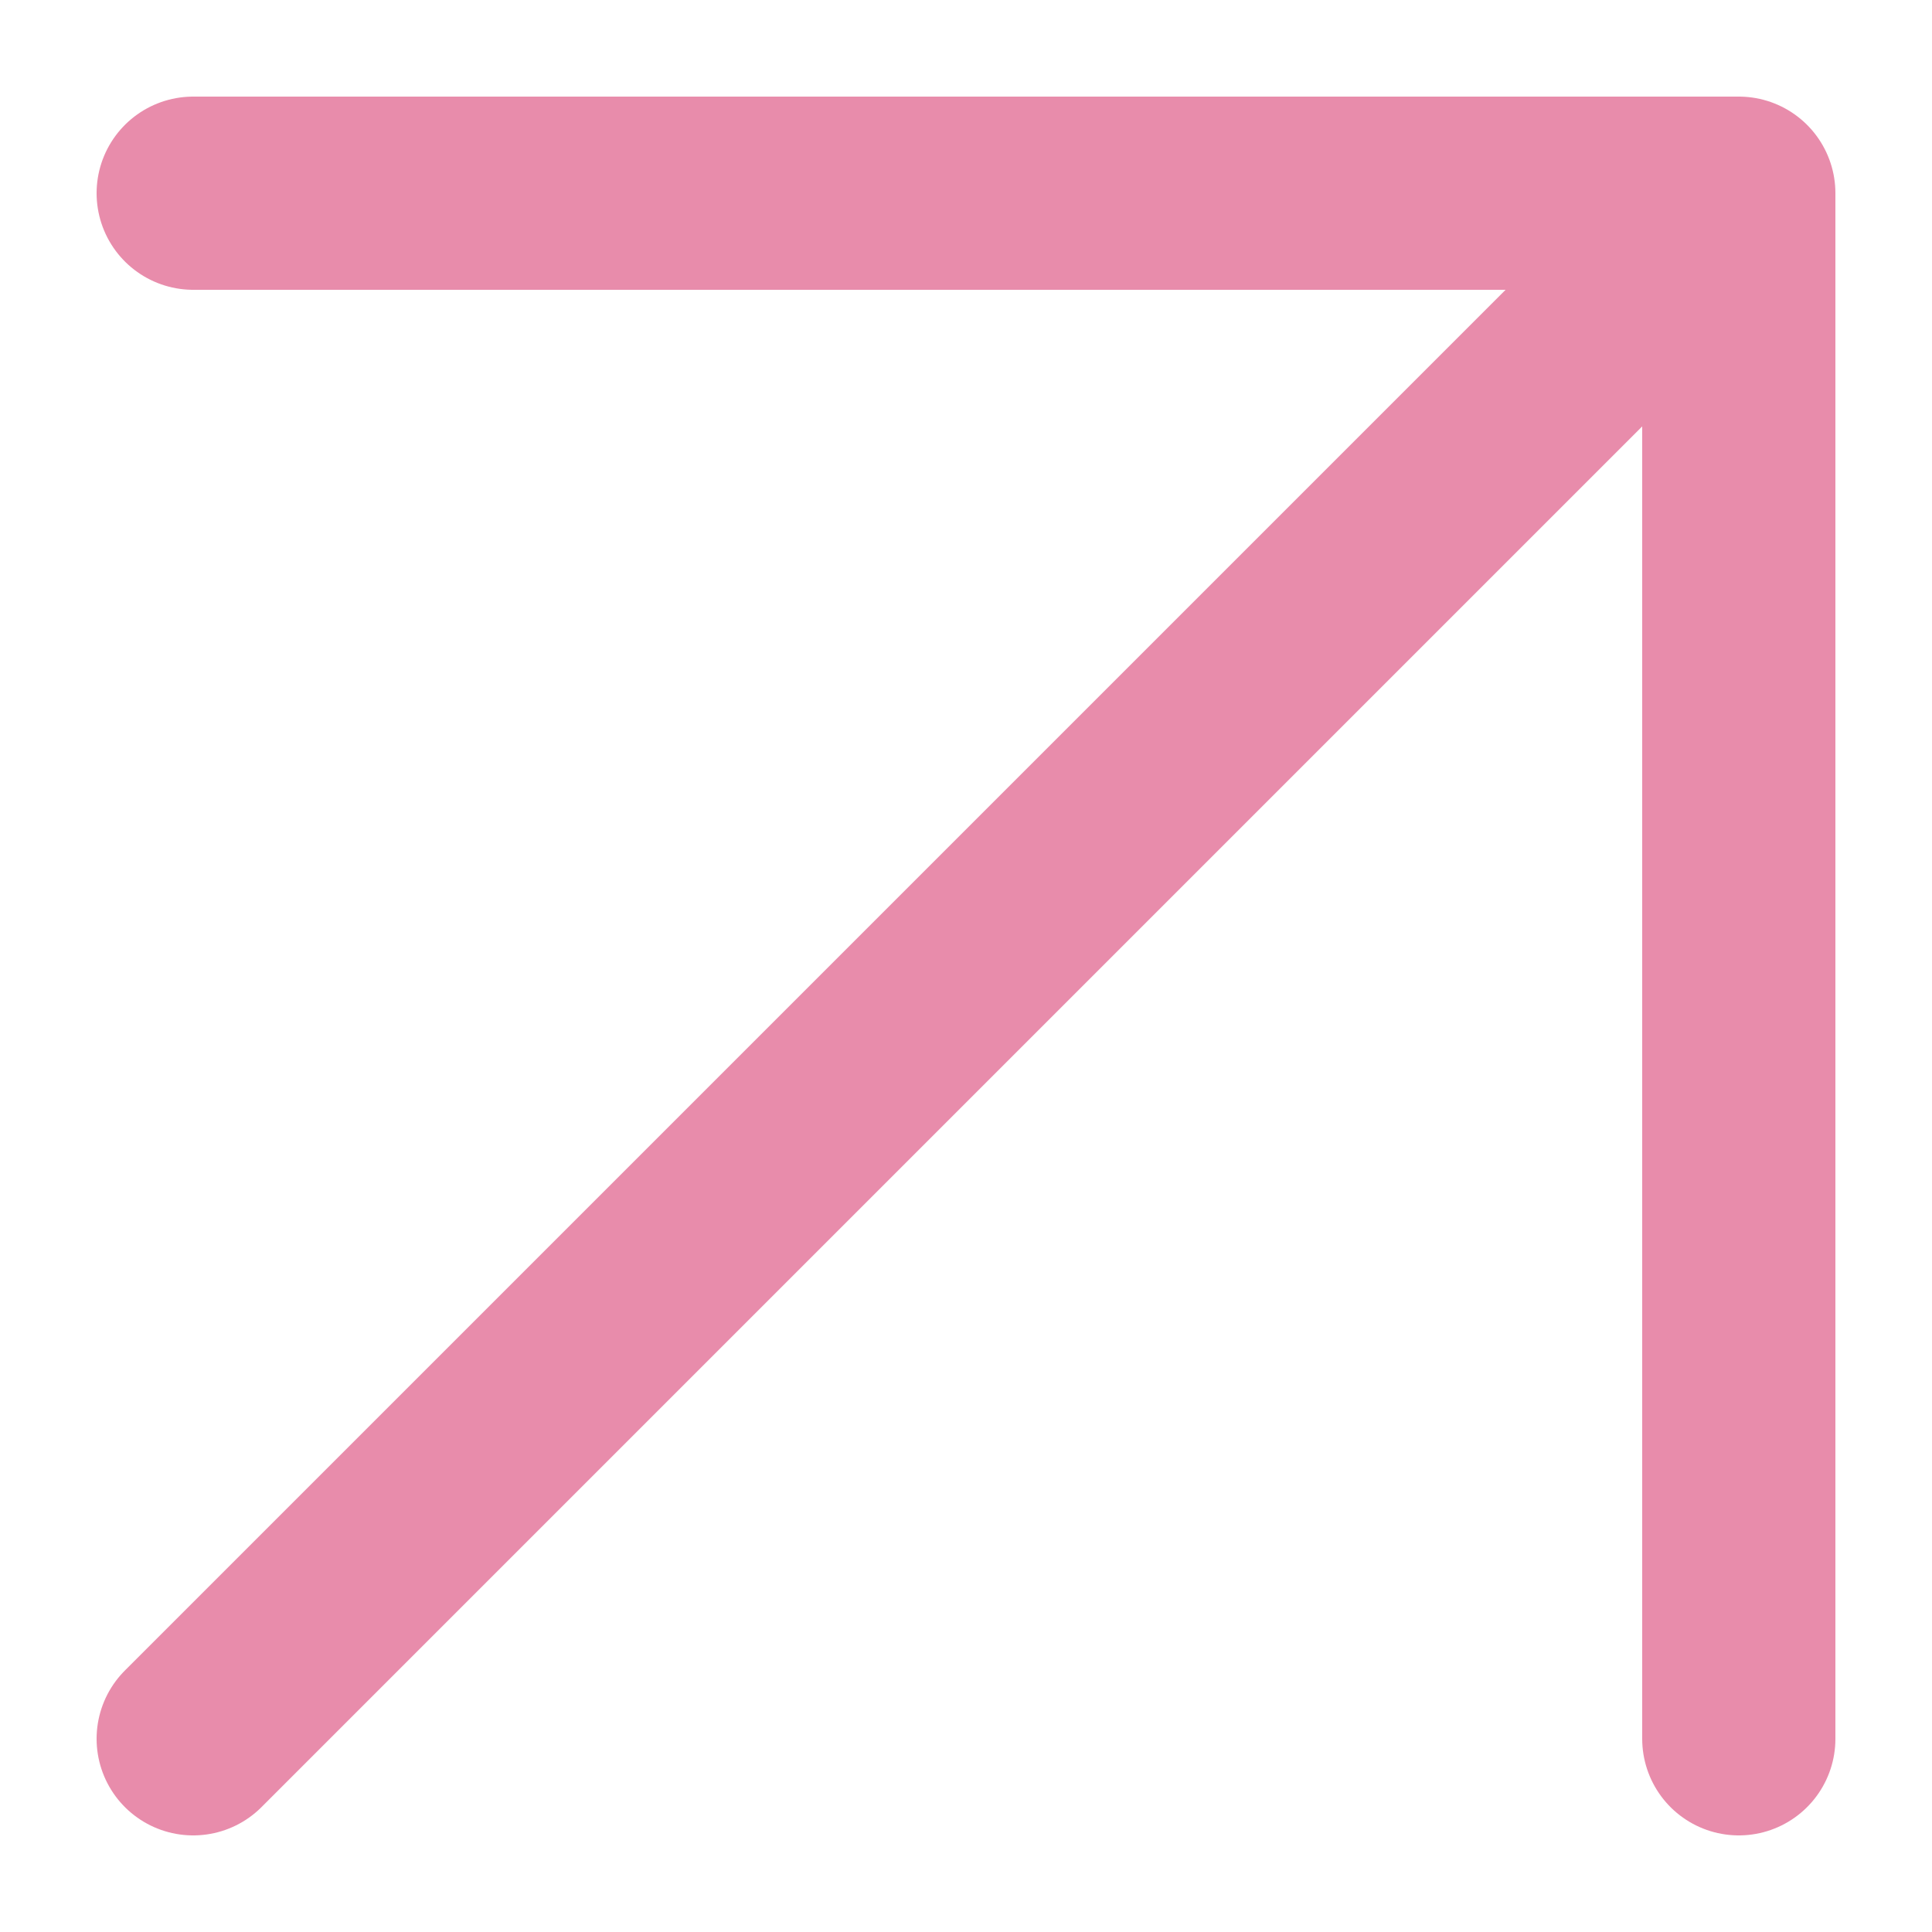 <?xml version="1.0" encoding="UTF-8"?> <svg xmlns="http://www.w3.org/2000/svg" width="10" height="10" viewBox="0 0 10 10" fill="none"><path d="M1 1L9 1M9 1V9M9 1L1 9" stroke="#E88CAB" stroke-linecap="round" stroke-linejoin="round"></path></svg> 